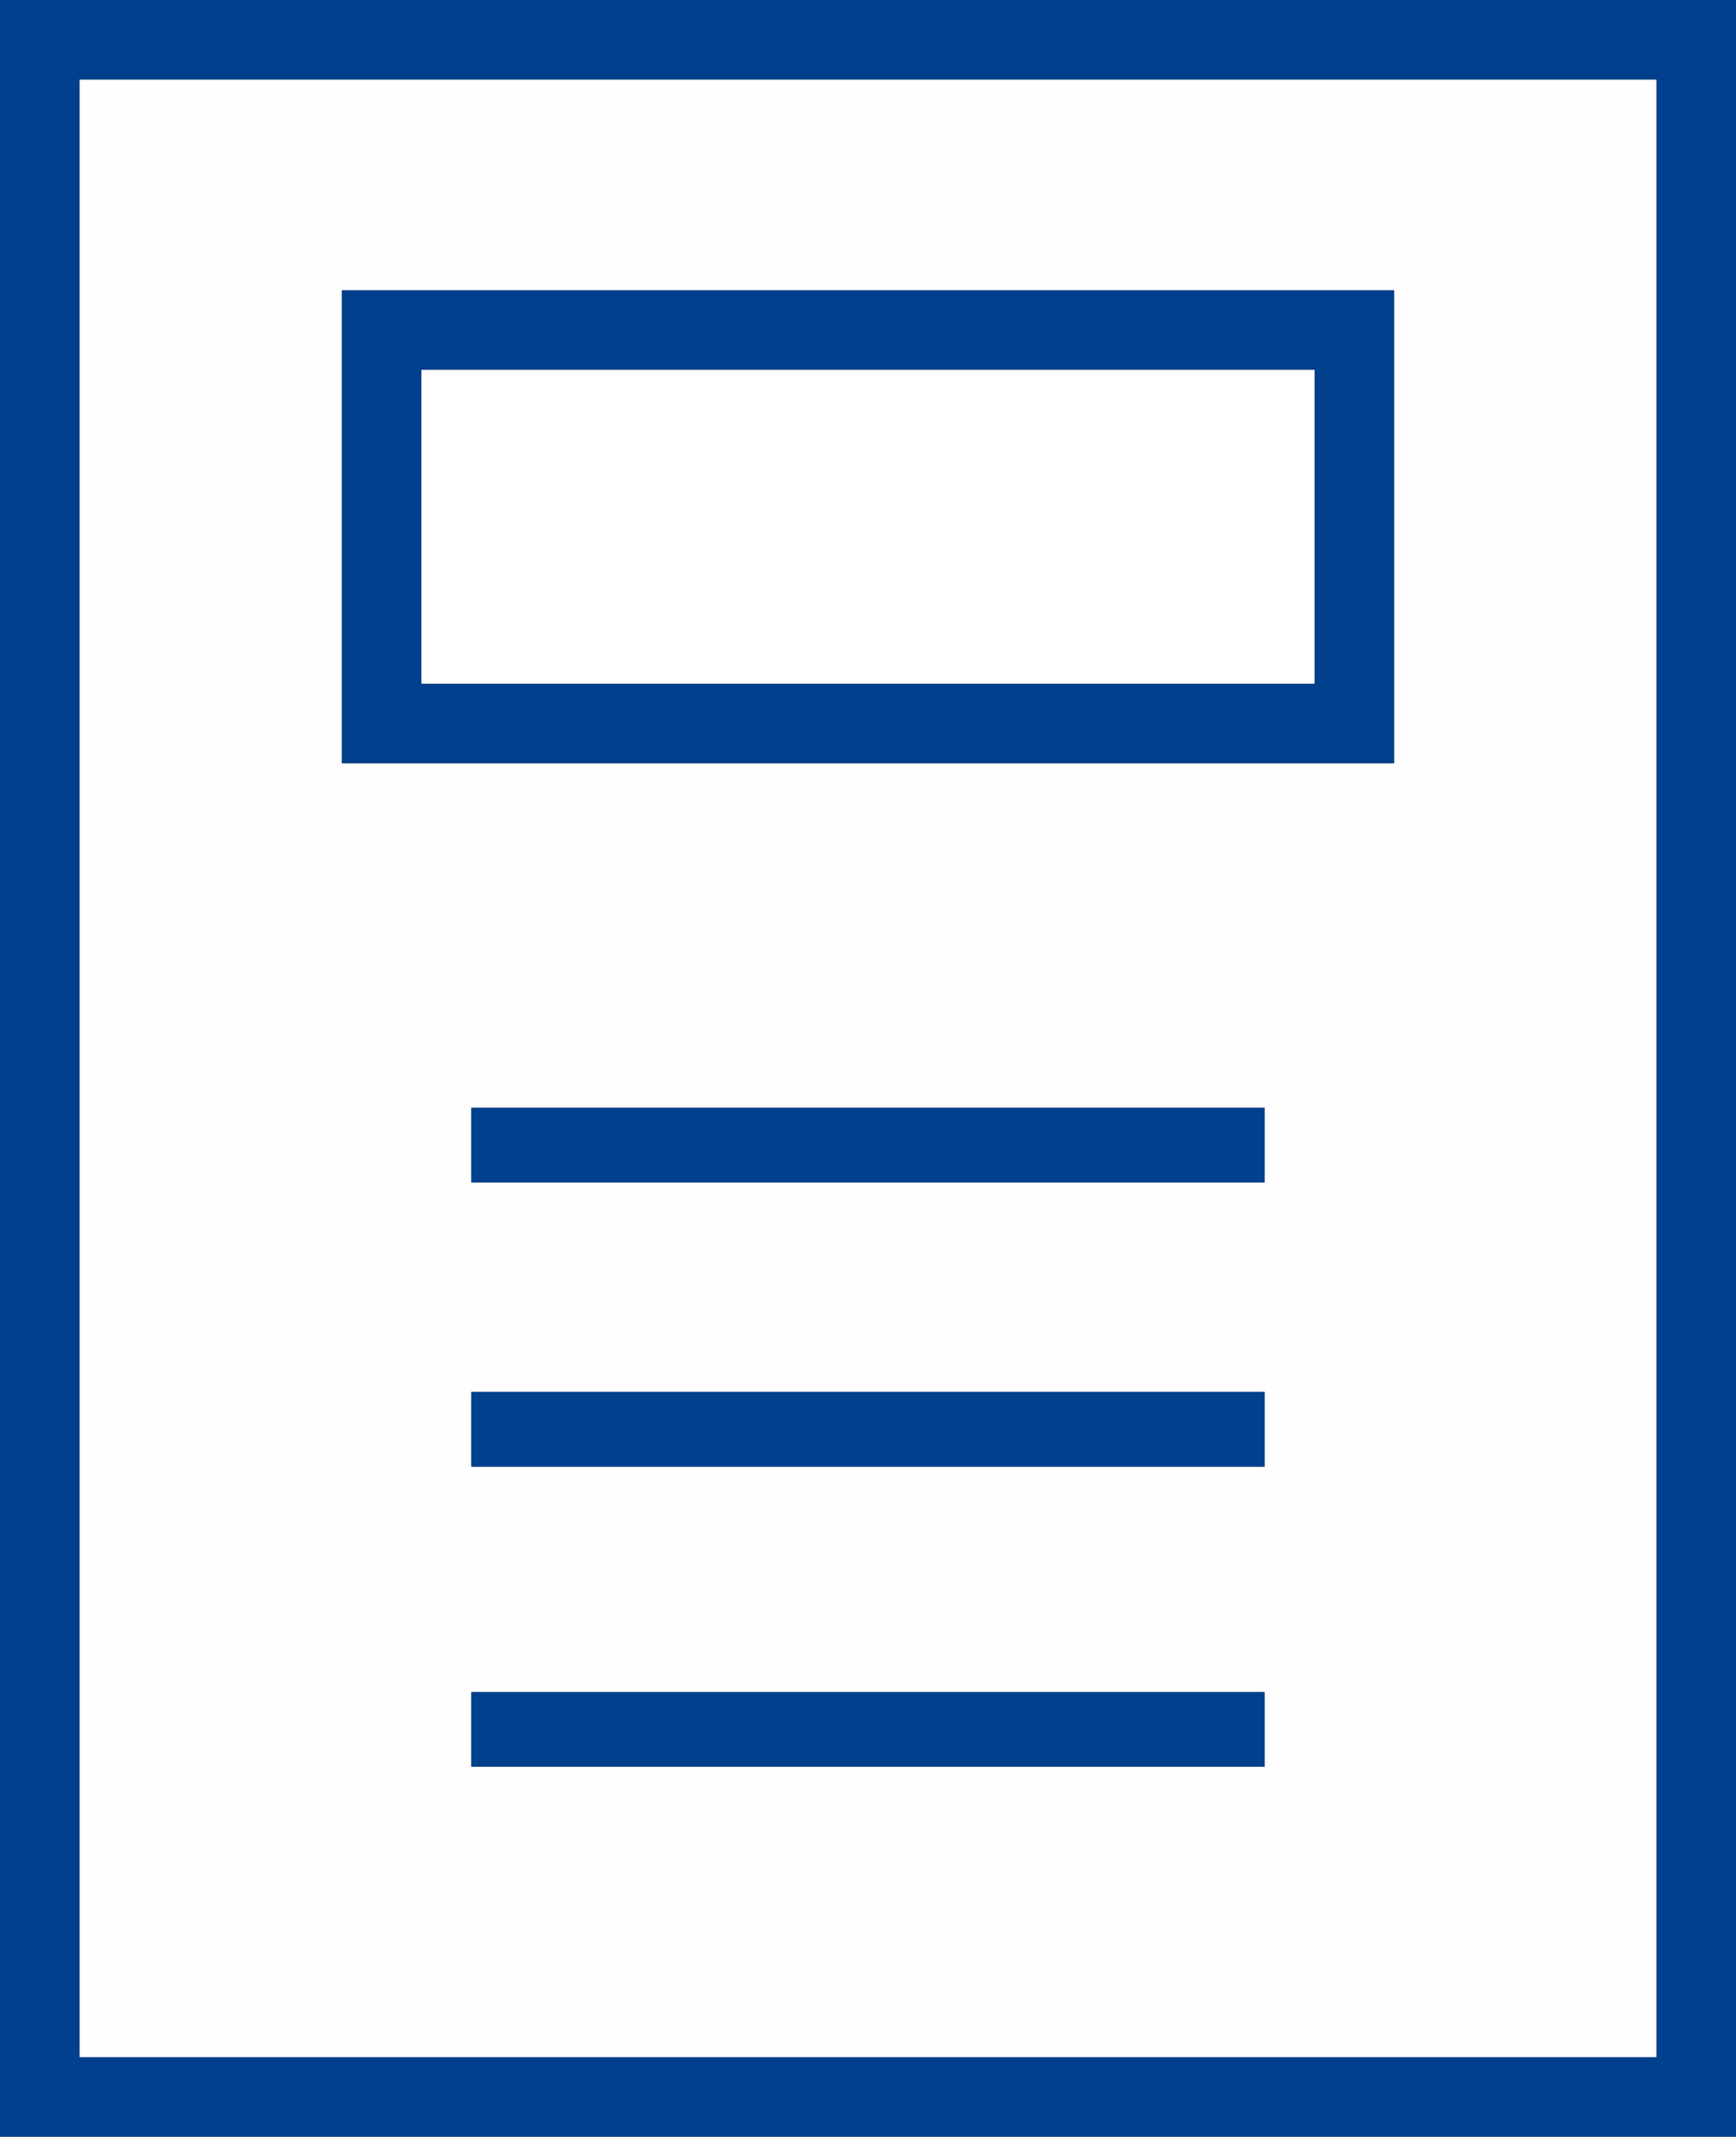 <svg id="group-8_4" xmlns="http://www.w3.org/2000/svg" width="32.514" height="40" viewBox="0 0 32.514 40">
  <rect x="0" y="0" width="32.514" height="40" fill="#808080" stroke="none"/>
  <g id="Group_8" data-name="Group 8">
    <g id="Group_7" data-name="Group 7">
      <path id="Path_6" data-name="Path 6" d="M6.524,14.41H26.232V5.556H6.524Zm2.424,7.849h14.86v-1.4H8.948Zm0,5.32h14.86v-1.4H8.948v1.4Zm0,5.617h14.86V31.8H8.948v1.4ZM1.61,38.633H31.147V1.61H1.61V38.633Z" transform="translate(-0.121 -0.121)" fill="#fefefe" fill-rule="evenodd"/>
      <path id="Path_7" data-name="Path 7" d="M0,40H32.514V0H0V40Zm1.489-1.489H31.025V1.489H1.489V38.511Z" fill="#01408c" fill-rule="evenodd"/>
      <path id="Path_8" data-name="Path 8" d="M8.535,13.366H25.266V7.488H8.535Z" transform="translate(-0.644 -0.565)" fill="#fff" fill-rule="evenodd"/>
      <path id="Path_9" data-name="Path 9" d="M8.414,13.245H25.145V7.366H8.414ZM6.925,14.733H26.633V5.877H6.925v8.854Zm2.424,7.848h14.86v-1.4H9.349Zm0,5.32h14.86V26.5H9.349Zm0,5.617h14.86v-1.4H9.349Z" transform="translate(-0.523 -0.444)" fill="#01408c" fill-rule="evenodd"/>
    </g>
  </g>
</svg>
